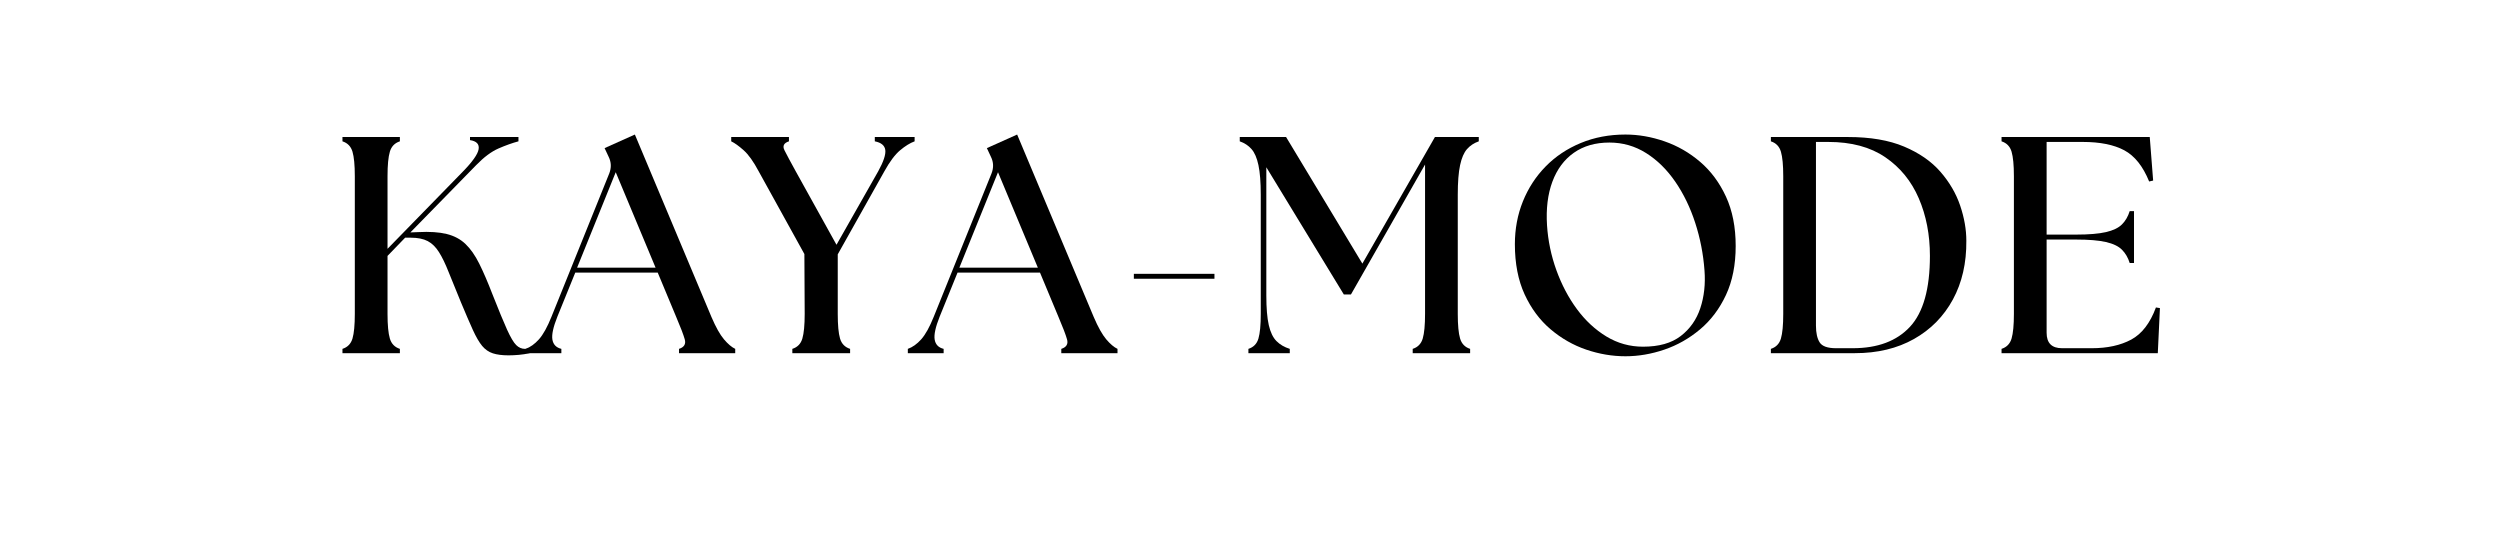 <svg version="1.2" preserveAspectRatio="xMidYMid meet" height="300" viewBox="0 0 1024.5 225" zoomAndPan="magnify" width="1366" xmlns:xlink="http://www.w3.org/1999/xlink" xmlns="http://www.w3.org/2000/svg"><defs></defs><g id="5532ce506b"><g style="fill:#000000;fill-opacity:1;"><g transform="translate(134.387, 144.73)"><path d="M 5.953 0 L 5.953 -1.766 C 8.055 -2.441 9.426 -3.852 10.062 -6 C 10.695 -8.156 11.016 -11.516 11.016 -16.078 L 11.016 -72.516 C 11.016 -77.066 10.695 -80.414 10.062 -82.562 C 9.426 -84.719 8.055 -86.133 5.953 -86.812 L 5.953 -88.578 L 29.484 -88.578 L 29.484 -86.812 C 27.379 -86.133 26.008 -84.719 25.375 -82.562 C 24.738 -80.414 24.422 -77.066 24.422 -72.516 L 24.422 -42.766 L 55.172 -74.281 C 59.223 -78.414 61.414 -81.516 61.75 -83.578 C 62.094 -85.648 60.914 -86.895 58.219 -87.312 L 58.219 -88.578 L 78.078 -88.578 L 78.078 -86.812 C 75.547 -86.133 72.82 -85.16 69.906 -83.891 C 67 -82.629 63.945 -80.352 60.75 -77.062 L 33.781 -49.484 L 36.953 -49.609 C 41.672 -49.859 45.57 -49.602 48.656 -48.844 C 51.738 -48.082 54.312 -46.711 56.375 -44.734 C 58.445 -42.754 60.32 -40.078 62 -36.703 C 63.688 -33.328 65.504 -29.109 67.453 -24.047 C 69.984 -17.629 71.961 -12.836 73.391 -9.672 C 74.828 -6.516 76.07 -4.406 77.125 -3.344 C 78.188 -2.289 79.391 -1.766 80.734 -1.766 C 81.078 -1.766 81.395 -1.766 81.688 -1.766 C 81.977 -1.766 82.297 -1.805 82.641 -1.891 L 82.641 0 C 81.203 0.332 79.742 0.562 78.266 0.688 C 76.785 0.82 75.375 0.891 74.031 0.891 C 71.414 0.891 69.266 0.613 67.578 0.062 C 65.891 -0.488 64.43 -1.5 63.203 -2.969 C 61.984 -4.445 60.719 -6.617 59.406 -9.484 C 58.102 -12.359 56.484 -16.113 54.547 -20.75 C 52.516 -25.645 50.82 -29.801 49.469 -33.219 C 48.125 -36.633 46.797 -39.375 45.484 -41.438 C 44.18 -43.508 42.645 -45.008 40.875 -45.938 C 39.102 -46.863 36.785 -47.328 33.922 -47.328 L 31.641 -47.328 L 24.422 -39.859 L 24.422 -16.078 C 24.422 -11.516 24.738 -8.156 25.375 -6 C 26.008 -3.852 27.379 -2.441 29.484 -1.766 L 29.484 0 Z M 5.953 0" style="stroke:none"></path></g></g><g style="fill:#000000;fill-opacity:1;"><g transform="translate(218.029, 144.73)"><path d="M -2.656 0 L -2.656 -1.766 C -0.719 -2.441 1.113 -3.75 2.844 -5.688 C 4.57 -7.633 6.281 -10.719 7.969 -14.938 L 31.641 -73.656 C 32.566 -76.008 32.484 -78.285 31.391 -80.484 L 29.734 -84.031 L 42.141 -89.594 L 73.531 -14.812 C 75.301 -10.676 77.004 -7.633 78.641 -5.688 C 80.285 -3.75 81.828 -2.441 83.266 -1.766 L 83.266 0 L 60.234 0 L 60.234 -1.766 C 62.348 -2.441 63.129 -3.75 62.578 -5.688 C 62.023 -7.633 60.863 -10.676 59.094 -14.812 L 51.5 -33.031 L 17.719 -33.031 L 10.375 -14.938 C 8.688 -10.719 8.008 -7.594 8.344 -5.562 C 8.688 -3.539 9.91 -2.273 12.016 -1.766 L 12.016 0 Z M 18.469 -35.047 L 50.625 -35.047 L 34.297 -74.156 Z M 18.469 -35.047" style="stroke:none"></path></g></g><g style="fill:#000000;fill-opacity:1;"><g transform="translate(301.418, 144.73)"><path d="M 23.281 0 L 23.281 -1.766 C 25.395 -2.441 26.766 -3.852 27.391 -6 C 28.023 -8.156 28.344 -11.516 28.344 -16.078 L 28.219 -40.625 L 9.484 -74.531 C 7.379 -78.5 5.332 -81.367 3.344 -83.141 C 1.363 -84.91 -0.336 -86.133 -1.766 -86.812 L -1.766 -88.578 L 21.891 -88.578 L 21.891 -86.812 C 19.785 -86.133 19.176 -84.91 20.062 -83.141 C 20.945 -81.367 22.484 -78.5 24.672 -74.531 L 41.375 -44.422 L 58.469 -74.531 C 60.656 -78.5 61.625 -81.41 61.375 -83.266 C 61.125 -85.117 59.691 -86.301 57.078 -86.812 L 57.078 -88.578 L 73.391 -88.578 L 73.391 -86.812 C 71.535 -86.133 69.551 -84.91 67.438 -83.141 C 65.332 -81.367 63.188 -78.5 61 -74.531 L 41.891 -40.5 L 41.891 -16.078 C 41.891 -11.516 42.203 -8.156 42.828 -6 C 43.461 -3.852 44.836 -2.441 46.953 -1.766 L 46.953 0 Z M 23.281 0" style="stroke:none"></path></g></g><g style="fill:#000000;fill-opacity:1;"><g transform="translate(374.685, 144.73)"><path d="M -2.656 0 L -2.656 -1.766 C -0.719 -2.441 1.113 -3.75 2.844 -5.688 C 4.57 -7.633 6.281 -10.719 7.969 -14.938 L 31.641 -73.656 C 32.566 -76.008 32.484 -78.285 31.391 -80.484 L 29.734 -84.031 L 42.141 -89.594 L 73.531 -14.812 C 75.301 -10.676 77.004 -7.633 78.641 -5.688 C 80.285 -3.75 81.828 -2.441 83.266 -1.766 L 83.266 0 L 60.234 0 L 60.234 -1.766 C 62.348 -2.441 63.129 -3.75 62.578 -5.688 C 62.023 -7.633 60.863 -10.676 59.094 -14.812 L 51.5 -33.031 L 17.719 -33.031 L 10.375 -14.938 C 8.688 -10.719 8.008 -7.594 8.344 -5.562 C 8.688 -3.539 9.91 -2.273 12.016 -1.766 L 12.016 0 Z M 18.469 -35.047 L 50.625 -35.047 L 34.297 -74.156 Z M 18.469 -35.047" style="stroke:none"></path></g></g><g style="fill:#000000;fill-opacity:1;"><g transform="translate(458.074, 144.73)"><path d="M 6.578 -30.5 L 6.578 -32.516 L 39.609 -32.516 L 39.609 -30.5 Z M 6.578 -30.5" style="stroke:none"></path></g></g><g style="fill:#000000;fill-opacity:1;"><g transform="translate(506.285, 144.73)"><path d="M 5.312 0 L 5.312 -1.766 C 7.426 -2.441 8.797 -3.852 9.422 -6 C 10.055 -8.156 10.375 -11.516 10.375 -16.078 L 10.375 -64.922 C 10.375 -70.066 10.055 -74.113 9.422 -77.062 C 8.797 -80.02 7.848 -82.211 6.578 -83.641 C 5.316 -85.078 3.711 -86.133 1.766 -86.812 L 1.766 -88.578 L 20.75 -88.578 L 52.016 -36.703 L 81.75 -88.578 L 99.719 -88.578 L 99.719 -86.812 C 97.781 -86.133 96.176 -85.078 94.906 -83.641 C 93.645 -82.211 92.695 -80.02 92.062 -77.062 C 91.426 -74.113 91.109 -70.066 91.109 -64.922 L 91.109 -16.078 C 91.109 -11.516 91.426 -8.156 92.062 -6 C 92.695 -3.852 94.066 -2.441 96.172 -1.766 L 96.172 0 L 72.641 0 L 72.641 -1.766 C 74.742 -2.441 76.113 -3.852 76.75 -6 C 77.383 -8.156 77.703 -11.516 77.703 -16.078 L 77.703 -77.312 L 47.328 -24.047 L 44.422 -24.047 L 12.656 -76.188 L 12.656 -23.672 C 12.656 -18.516 12.988 -14.461 13.656 -11.516 C 14.332 -8.566 15.391 -6.375 16.828 -4.938 C 18.266 -3.5 20.078 -2.441 22.266 -1.766 L 22.266 0 Z M 5.312 0" style="stroke:none"></path></g></g><g style="fill:#000000;fill-opacity:1;"><g transform="translate(613.97, 144.73)"><path d="M 52.141 1.266 C 46.734 1.266 41.375 0.359 36.062 -1.453 C 30.75 -3.266 25.879 -6.047 21.453 -9.797 C 17.023 -13.555 13.477 -18.328 10.812 -24.109 C 8.156 -29.891 6.828 -36.742 6.828 -44.672 C 6.828 -50.91 7.922 -56.75 10.109 -62.188 C 12.305 -67.633 15.41 -72.406 19.422 -76.5 C 23.43 -80.594 28.219 -83.797 33.781 -86.109 C 39.352 -88.43 45.473 -89.594 52.141 -89.594 C 57.453 -89.594 62.785 -88.664 68.141 -86.812 C 73.504 -84.957 78.379 -82.148 82.766 -78.391 C 87.148 -74.641 90.672 -69.895 93.328 -64.156 C 95.984 -58.414 97.312 -51.664 97.312 -43.906 C 97.312 -36.227 95.984 -29.539 93.328 -23.844 C 90.672 -18.156 87.125 -13.453 82.688 -9.734 C 78.258 -6.023 73.391 -3.266 68.078 -1.453 C 62.766 0.359 57.453 1.266 52.141 1.266 Z M 20 -52.391 C 20.414 -46.066 21.695 -39.93 23.844 -33.984 C 26 -28.035 28.805 -22.719 32.266 -18.031 C 35.723 -13.352 39.75 -9.617 44.344 -6.828 C 48.945 -4.047 53.945 -2.656 59.344 -2.656 C 65.844 -2.656 70.988 -4.109 74.781 -7.016 C 78.582 -9.93 81.266 -13.75 82.828 -18.469 C 84.391 -23.195 84.957 -28.348 84.531 -33.922 C 84.031 -40.66 82.766 -47.148 80.734 -53.391 C 78.711 -59.641 75.992 -65.254 72.578 -70.234 C 69.16 -75.211 65.172 -79.133 60.609 -82 C 56.055 -84.875 51.039 -86.312 45.562 -86.312 C 39.82 -86.312 34.969 -84.914 31 -82.125 C 27.039 -79.344 24.109 -75.398 22.203 -70.297 C 20.305 -65.191 19.57 -59.223 20 -52.391 Z M 20 -52.391" style="stroke:none"></path></g></g><g style="fill:#000000;fill-opacity:1;"><g transform="translate(719.757, 144.73)"><path d="M 5.953 0 L 5.953 -1.766 C 8.055 -2.441 9.426 -3.852 10.062 -6 C 10.695 -8.156 11.016 -11.516 11.016 -16.078 L 11.016 -72.516 C 11.016 -77.066 10.695 -80.414 10.062 -82.562 C 9.426 -84.719 8.055 -86.133 5.953 -86.812 L 5.953 -88.578 L 37.578 -88.578 C 46.691 -88.578 54.348 -87.27 60.547 -84.656 C 66.754 -82.039 71.711 -78.602 75.422 -74.344 C 79.129 -70.082 81.828 -65.461 83.516 -60.484 C 85.203 -55.504 86.047 -50.695 86.047 -46.062 C 86.129 -36.945 84.297 -28.93 80.547 -22.016 C 76.797 -15.098 71.477 -9.695 64.594 -5.812 C 57.719 -1.938 49.645 0 40.375 0 Z M 24.422 -11.266 C 24.422 -8.305 24.926 -6.023 25.938 -4.422 C 26.945 -2.828 29.188 -2.031 32.656 -2.031 L 39.484 -2.031 C 49.691 -2.031 57.516 -4.957 62.953 -10.812 C 68.398 -16.676 71.125 -26.359 71.125 -39.859 C 71.125 -48.547 69.602 -56.41 66.562 -63.453 C 63.531 -70.504 58.953 -76.117 52.828 -80.297 C 46.711 -84.473 38.93 -86.562 29.484 -86.562 L 24.422 -86.562 Z M 24.422 -11.266" style="stroke:none"></path></g></g><g style="fill:#000000;fill-opacity:1;"><g transform="translate(814.281, 144.73)"><path d="M 5.953 0 L 5.953 -1.766 C 8.055 -2.441 9.426 -3.852 10.062 -6 C 10.695 -8.156 11.016 -11.516 11.016 -16.078 L 11.016 -72.516 C 11.016 -77.066 10.695 -80.414 10.062 -82.562 C 9.426 -84.719 8.055 -86.133 5.953 -86.812 L 5.953 -88.578 L 66.688 -88.578 L 68.078 -70.734 L 66.438 -70.359 C 63.906 -76.598 60.508 -80.859 56.25 -83.141 C 51.988 -85.422 46.316 -86.562 39.234 -86.562 L 24.422 -86.562 L 24.422 -48.594 L 36.578 -48.594 C 41.723 -48.594 45.77 -48.93 48.719 -49.609 C 51.676 -50.285 53.867 -51.336 55.297 -52.766 C 56.734 -54.203 57.789 -56.02 58.469 -58.219 L 60.234 -58.219 L 60.234 -36.953 L 58.469 -36.953 C 57.789 -39.141 56.734 -40.953 55.297 -42.391 C 53.867 -43.828 51.676 -44.879 48.719 -45.547 C 45.77 -46.223 41.723 -46.562 36.578 -46.562 L 24.422 -46.562 L 24.422 -8.359 C 24.422 -4.141 26.531 -2.031 30.75 -2.031 L 42.906 -2.031 C 49.312 -2.031 54.707 -3.207 59.094 -5.562 C 63.477 -7.926 66.852 -12.316 69.219 -18.734 L 70.859 -18.469 L 69.984 0 Z M 5.953 0" style="stroke:none"></path></g></g></g></svg>